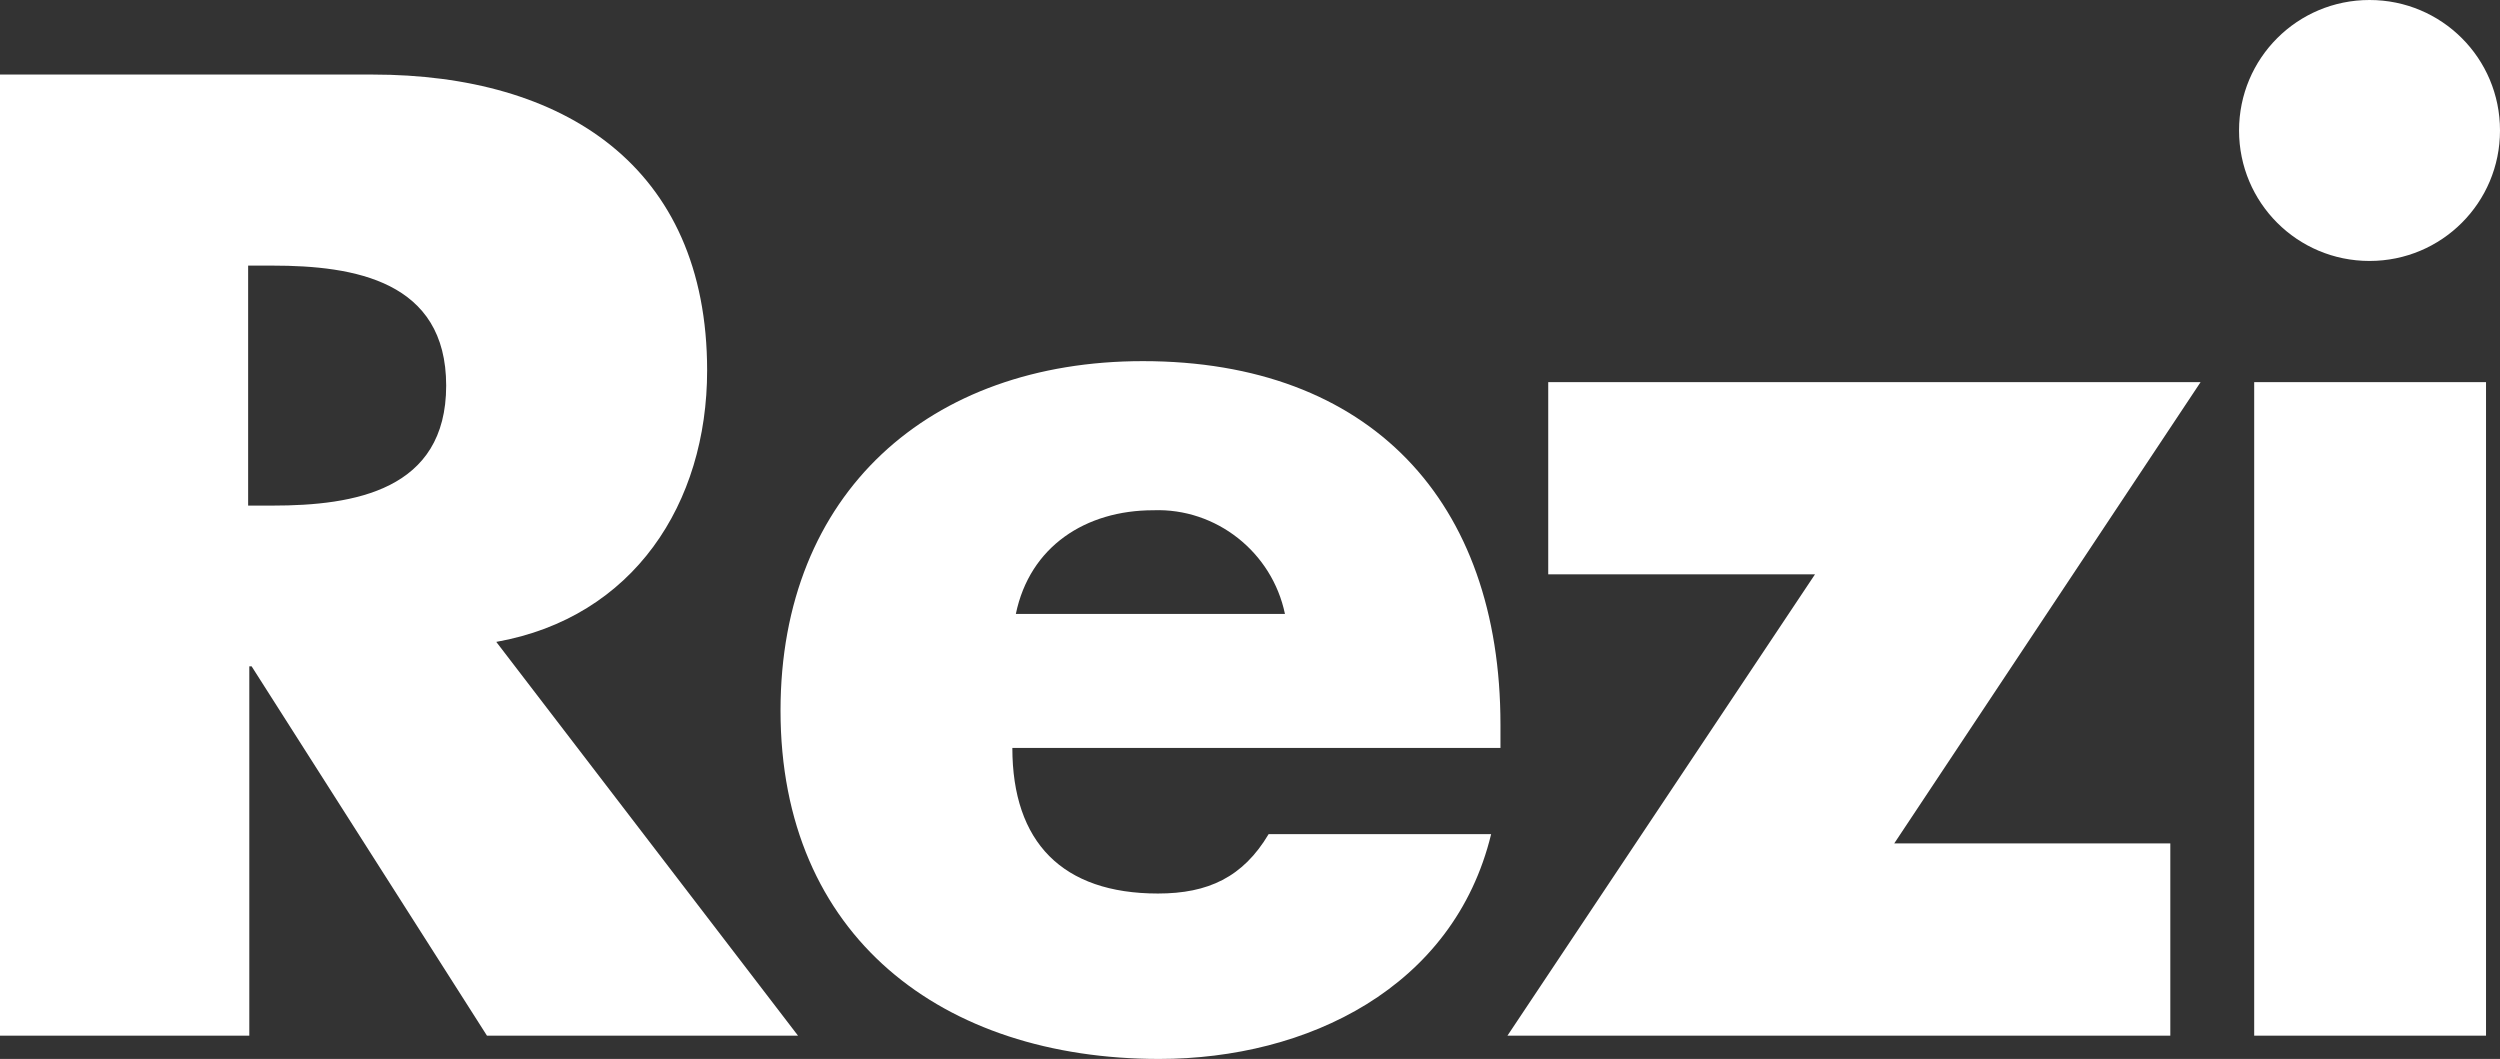 <?xml version="1.0" encoding="utf-8"?>
<!-- Generator: Adobe Illustrator 23.0.6, SVG Export Plug-In . SVG Version: 6.00 Build 0)  -->
<svg version="1.1" id="Layer_1" xmlns="http://www.w3.org/2000/svg" xmlns:xlink="http://www.w3.org/1999/xlink" x="0px" y="0px"
	 viewBox="0 0 214.6 90.9" style="enable-background:new 0 0 214.6 90.9;" xml:space="preserve">
<rect x="0" y="0" width="214.6" height="90.9" fill="#333333" stroke="none"/>
<style type="text/css">
	.st0{fill:#FFFFFF;}
</style>
<title>Rezi Logo Rezi</title>
<path class="st0" d="M68.5,88.9H41.8L21.6,57.2h-0.2v31.7H0V6.4h32c16.3,0,28.7,7.8,28.7,25.4c0,11.4-6.3,21.2-18.1,23.3L68.5,88.9z
	 M21.3,43.4h2.1c7,0,14.9-1.3,14.9-10.3s-7.9-10.3-14.9-10.3h-2.1V43.4z"/>
<path class="st0" d="M128.8,64.2H86.9c0,8.1,4.3,12.5,12.5,12.5c4.3,0,7.3-1.4,9.5-5.1H128c-3.2,13.2-15.8,19.3-28.5,19.3
	C80.9,90.9,67,80.4,67,61c0-18.7,12.8-30,31.1-30c19.5,0,30.7,12,30.7,31.2L128.8,64.2L128.8,64.2z M110.3,52.7
	c-1.1-5.3-5.9-9.1-11.3-8.9c-5.8,0-10.6,3.1-11.8,8.9H110.3z"/>
<path class="st0" d="M186.3,72.4v16.5h-56.9l26.4-39.6h-22.9V32.8h56l-26.3,39.6L186.3,72.4z"/>
<path class="st0" d="M214.6,11.2c0,6.2-5,11.2-11.2,11.2c-6.2,0-11.2-5-11.2-11.2S197.2,0,203.4,0C209.6,0,214.6,5,214.6,11.2z
	 M213.4,88.9h-19.9V32.8h19.9V88.9z"/>
</svg>
